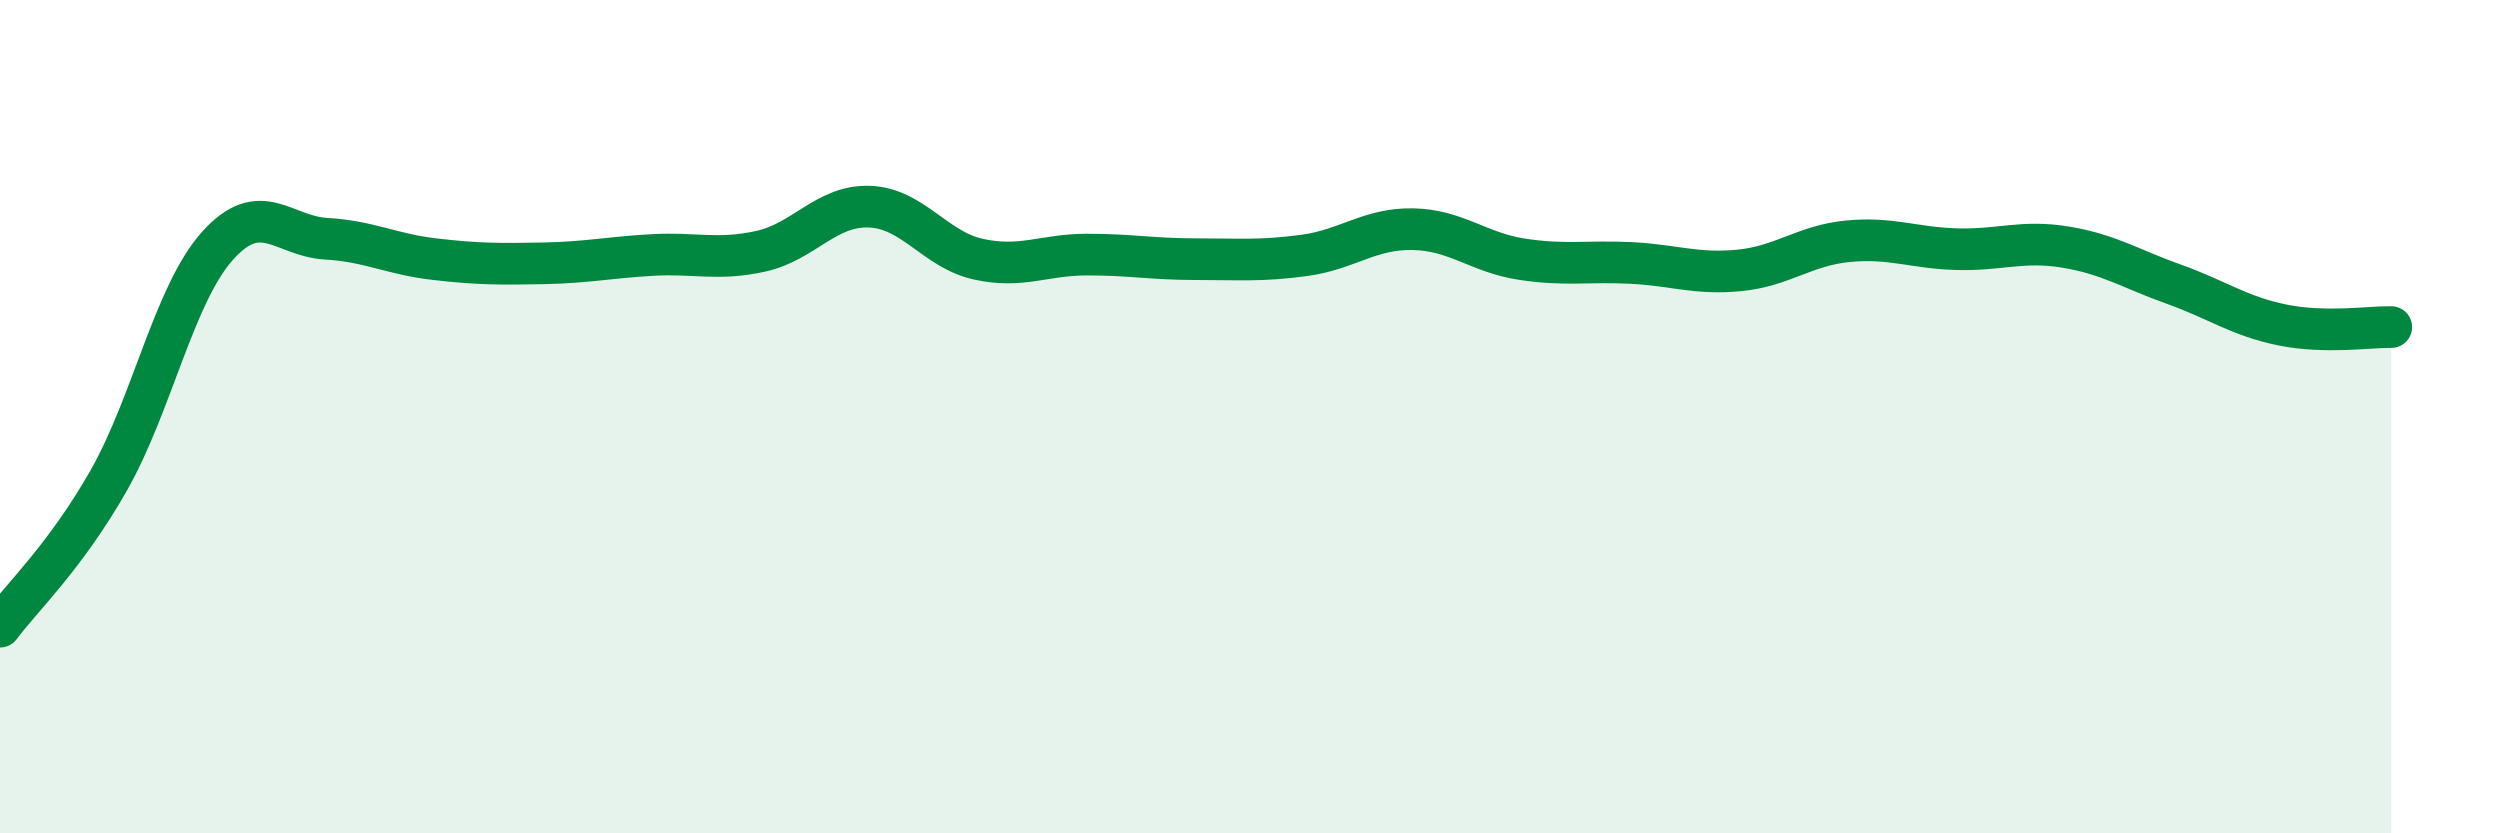 
    <svg width="60" height="20" viewBox="0 0 60 20" xmlns="http://www.w3.org/2000/svg">
      <path
        d="M 0,15.04 C 0.52,14.34 1.57,13.36 2.61,11.53 C 3.65,9.7 4.18,7.06 5.22,5.9 C 6.26,4.74 6.79,5.67 7.83,5.73 C 8.87,5.79 9.39,6.1 10.43,6.22 C 11.47,6.34 12,6.34 13.04,6.32 C 14.08,6.3 14.61,6.18 15.65,6.12 C 16.69,6.06 17.22,6.26 18.26,6.03 C 19.3,5.8 19.83,4.92 20.87,4.96 C 21.91,5 22.44,5.99 23.48,6.22 C 24.52,6.45 25.05,6.11 26.09,6.11 C 27.13,6.11 27.66,6.22 28.7,6.22 C 29.74,6.22 30.26,6.27 31.3,6.13 C 32.34,5.99 32.87,5.48 33.91,5.5 C 34.95,5.52 35.48,6.06 36.52,6.22 C 37.56,6.38 38.09,6.26 39.13,6.31 C 40.17,6.36 40.7,6.59 41.74,6.49 C 42.78,6.39 43.31,5.89 44.35,5.79 C 45.39,5.69 45.92,5.95 46.96,5.98 C 48,6.01 48.53,5.76 49.57,5.93 C 50.61,6.1 51.13,6.45 52.17,6.82 C 53.21,7.19 53.74,7.59 54.78,7.8 C 55.82,8.01 56.87,7.84 57.39,7.85L57.39 20L0 20Z"
        fill="#008740"
        opacity="0.1"
        stroke-linecap="round"
        stroke-linejoin="round"
      />
      <path
        d="M 0,15.04 C 0.52,14.34 1.57,13.36 2.61,11.53 C 3.65,9.7 4.18,7.06 5.22,5.9 C 6.26,4.74 6.79,5.67 7.83,5.73 C 8.87,5.79 9.39,6.1 10.43,6.22 C 11.47,6.34 12,6.34 13.04,6.32 C 14.08,6.3 14.61,6.18 15.65,6.12 C 16.69,6.06 17.22,6.26 18.26,6.03 C 19.3,5.8 19.83,4.92 20.87,4.96 C 21.91,5 22.44,5.99 23.48,6.22 C 24.52,6.45 25.05,6.11 26.09,6.11 C 27.13,6.11 27.66,6.22 28.7,6.22 C 29.74,6.22 30.26,6.27 31.3,6.13 C 32.34,5.99 32.87,5.48 33.91,5.5 C 34.95,5.52 35.48,6.06 36.52,6.22 C 37.56,6.38 38.09,6.26 39.13,6.31 C 40.17,6.36 40.7,6.59 41.74,6.49 C 42.78,6.39 43.31,5.89 44.35,5.79 C 45.39,5.69 45.92,5.95 46.96,5.98 C 48,6.01 48.53,5.76 49.57,5.93 C 50.61,6.1 51.13,6.45 52.17,6.82 C 53.21,7.19 53.74,7.59 54.78,7.8 C 55.82,8.01 56.87,7.84 57.39,7.85"
        stroke="#008740"
        stroke-width="1"
        fill="none"
        stroke-linecap="round"
        stroke-linejoin="round"
      />
    </svg>
  